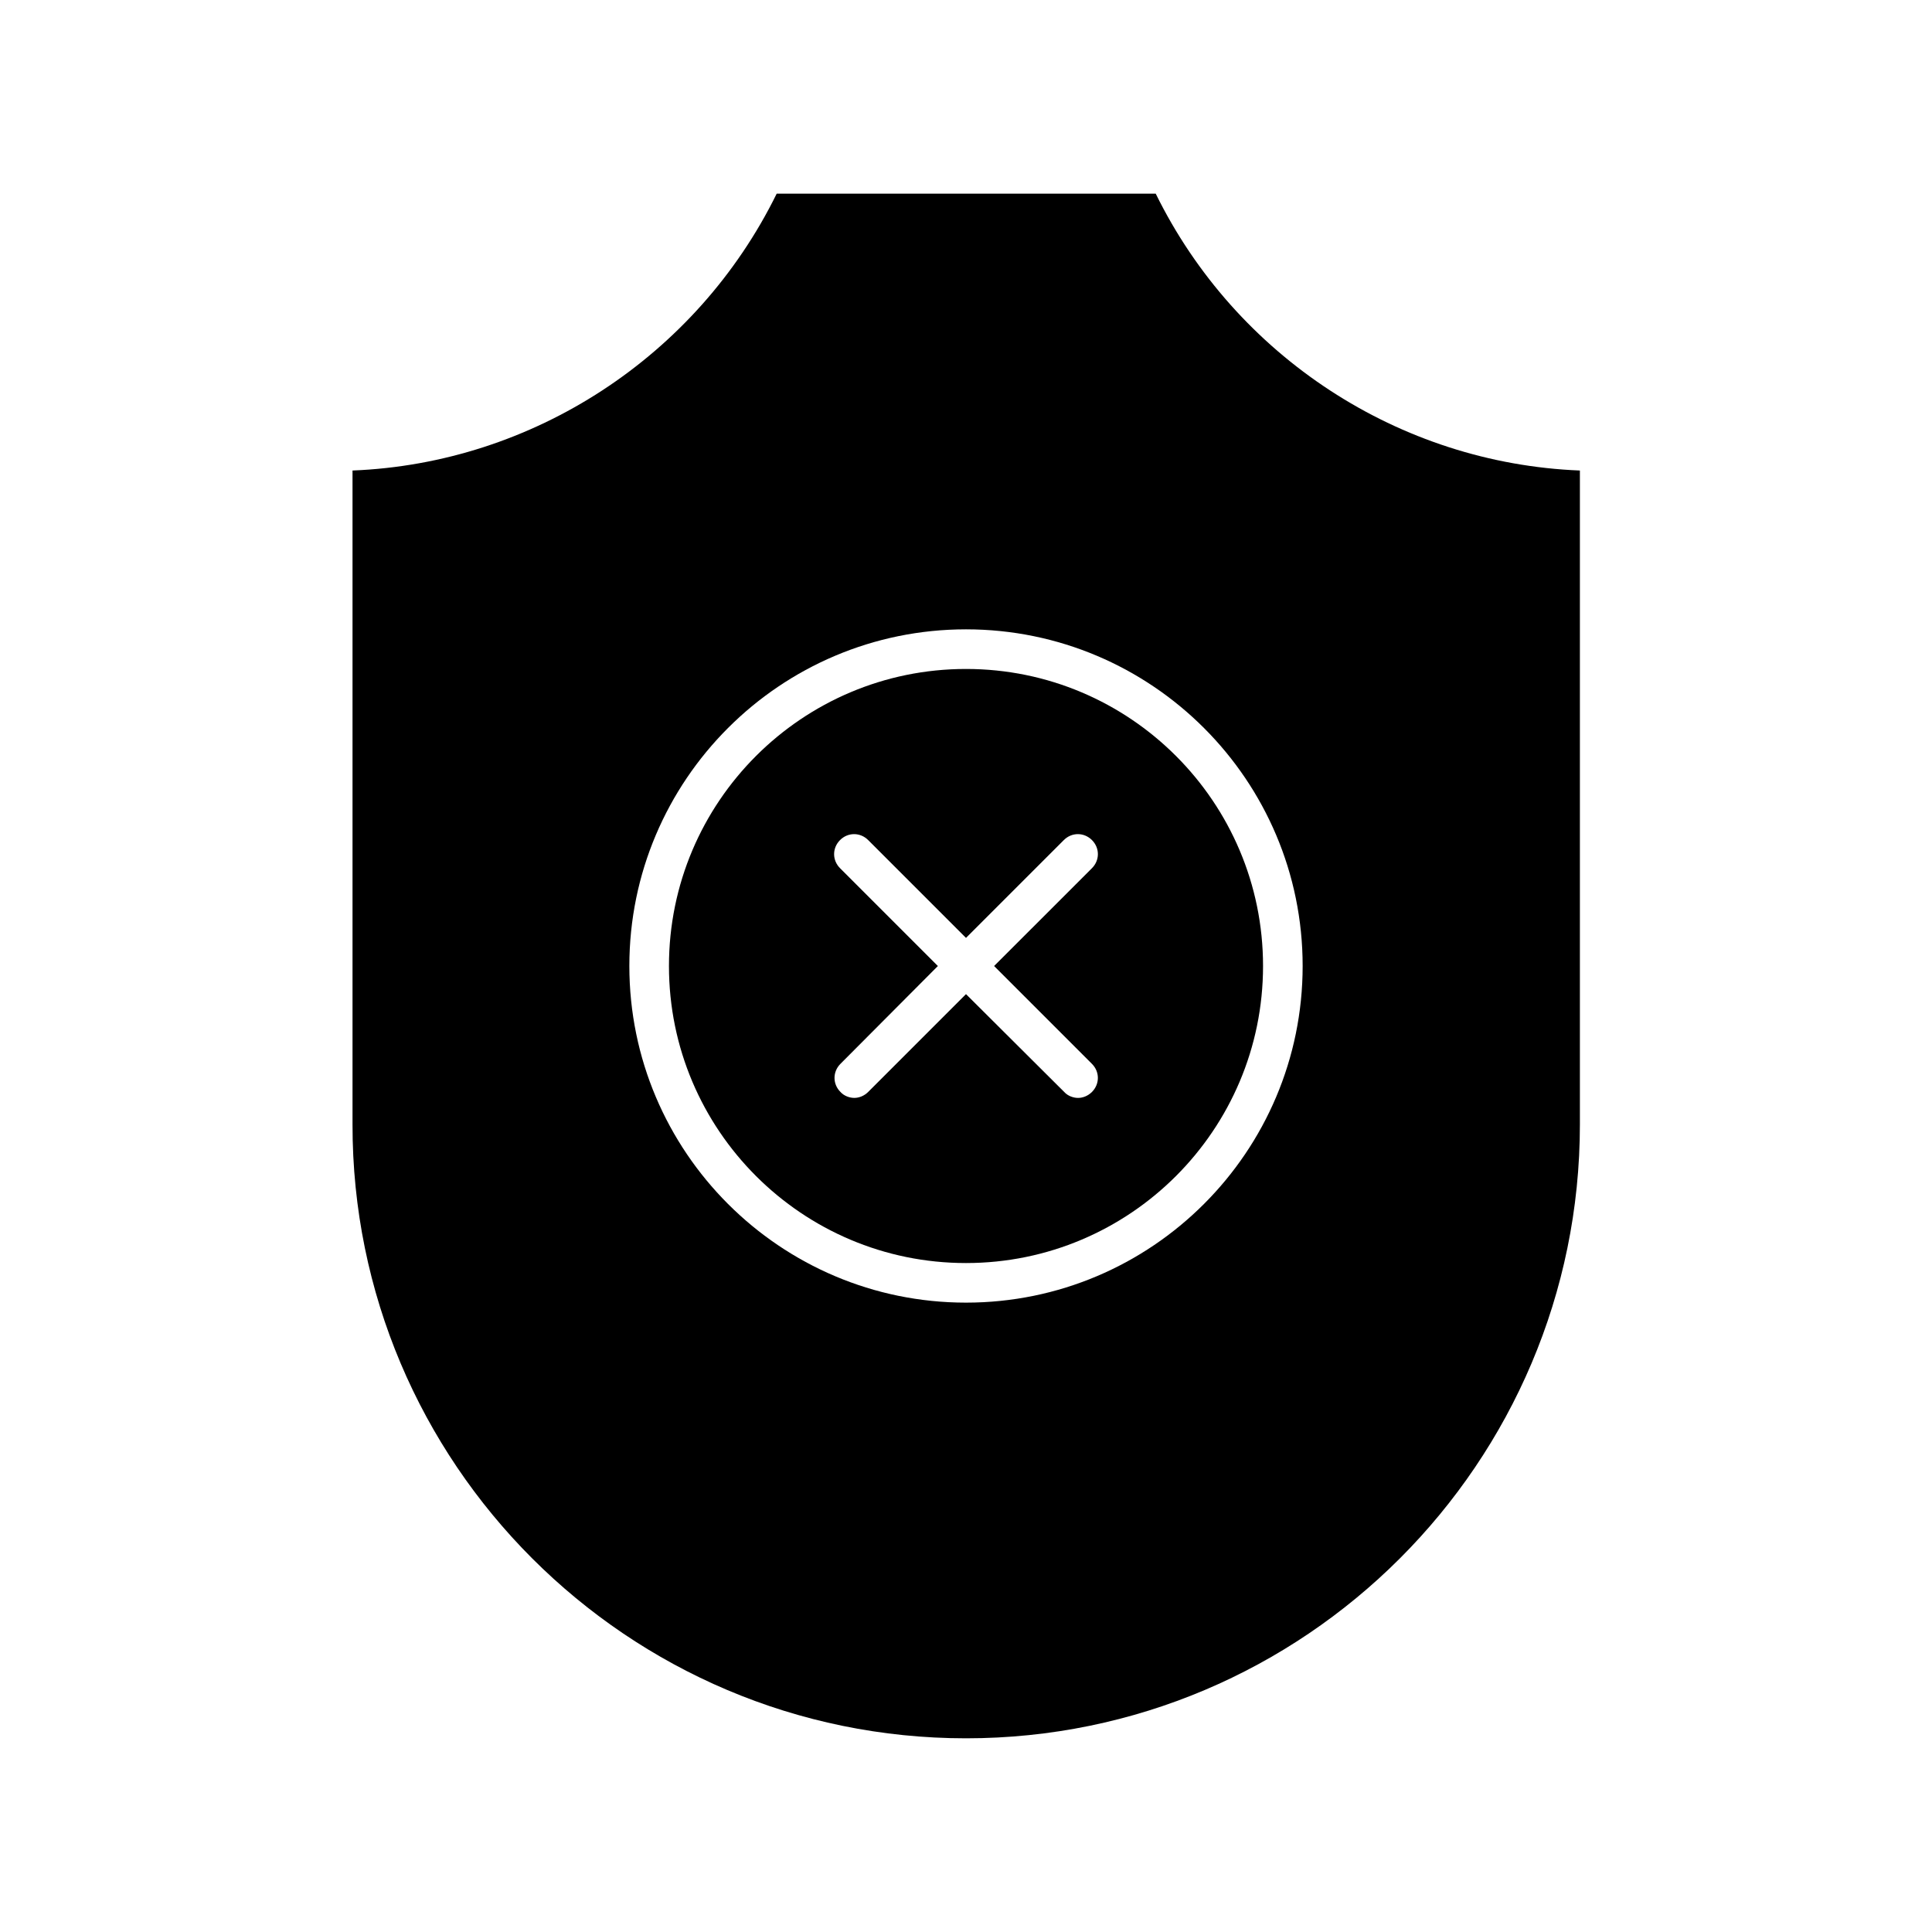 <?xml version="1.0" encoding="UTF-8"?>
<!-- Uploaded to: SVG Repo, www.svgrepo.com, Generator: SVG Repo Mixer Tools -->
<svg fill="#000000" width="800px" height="800px" version="1.1" viewBox="144 144 512 512" xmlns="http://www.w3.org/2000/svg">
 <g>
  <path d="m400 604.67c89.742 0 162.69-72.949 162.69-162.69v-173.29c-47.863-1.891-91.211-30.23-112.41-73.367h-100.45c-21.203 43.141-64.656 71.477-112.41 73.367v173.29c-0.105 89.738 72.844 162.69 162.59 162.69zm0-293.89c49.227 0 89.215 39.988 89.215 89.215 0 49.227-39.988 89.215-89.215 89.215s-89.215-39.988-89.215-89.215c-0.004-49.223 39.988-89.215 89.215-89.215z"/>
  <path d="m400 478.72c43.453 0 78.719-35.266 78.719-78.719s-35.266-78.719-78.719-78.719-78.719 35.266-78.719 78.719c-0.004 43.453 35.266 78.719 78.719 78.719zm-33.379-104.64c-2.098-2.098-2.098-5.352 0-7.453 2.098-2.098 5.352-2.098 7.453 0l25.926 25.926 25.926-25.926c2.098-2.098 5.352-2.098 7.453 0 2.098 2.098 2.098 5.352 0 7.453l-25.93 25.926 25.926 25.926c2.098 2.098 2.098 5.352 0 7.453-1.051 1.051-2.414 1.574-3.672 1.574s-2.731-0.523-3.672-1.574l-26.031-25.93-25.926 25.926c-1.051 1.051-2.414 1.574-3.672 1.574-1.258 0-2.731-0.523-3.672-1.574-2.098-2.098-2.098-5.352 0-7.453l25.816-25.922z"/>
 </g>
</svg>